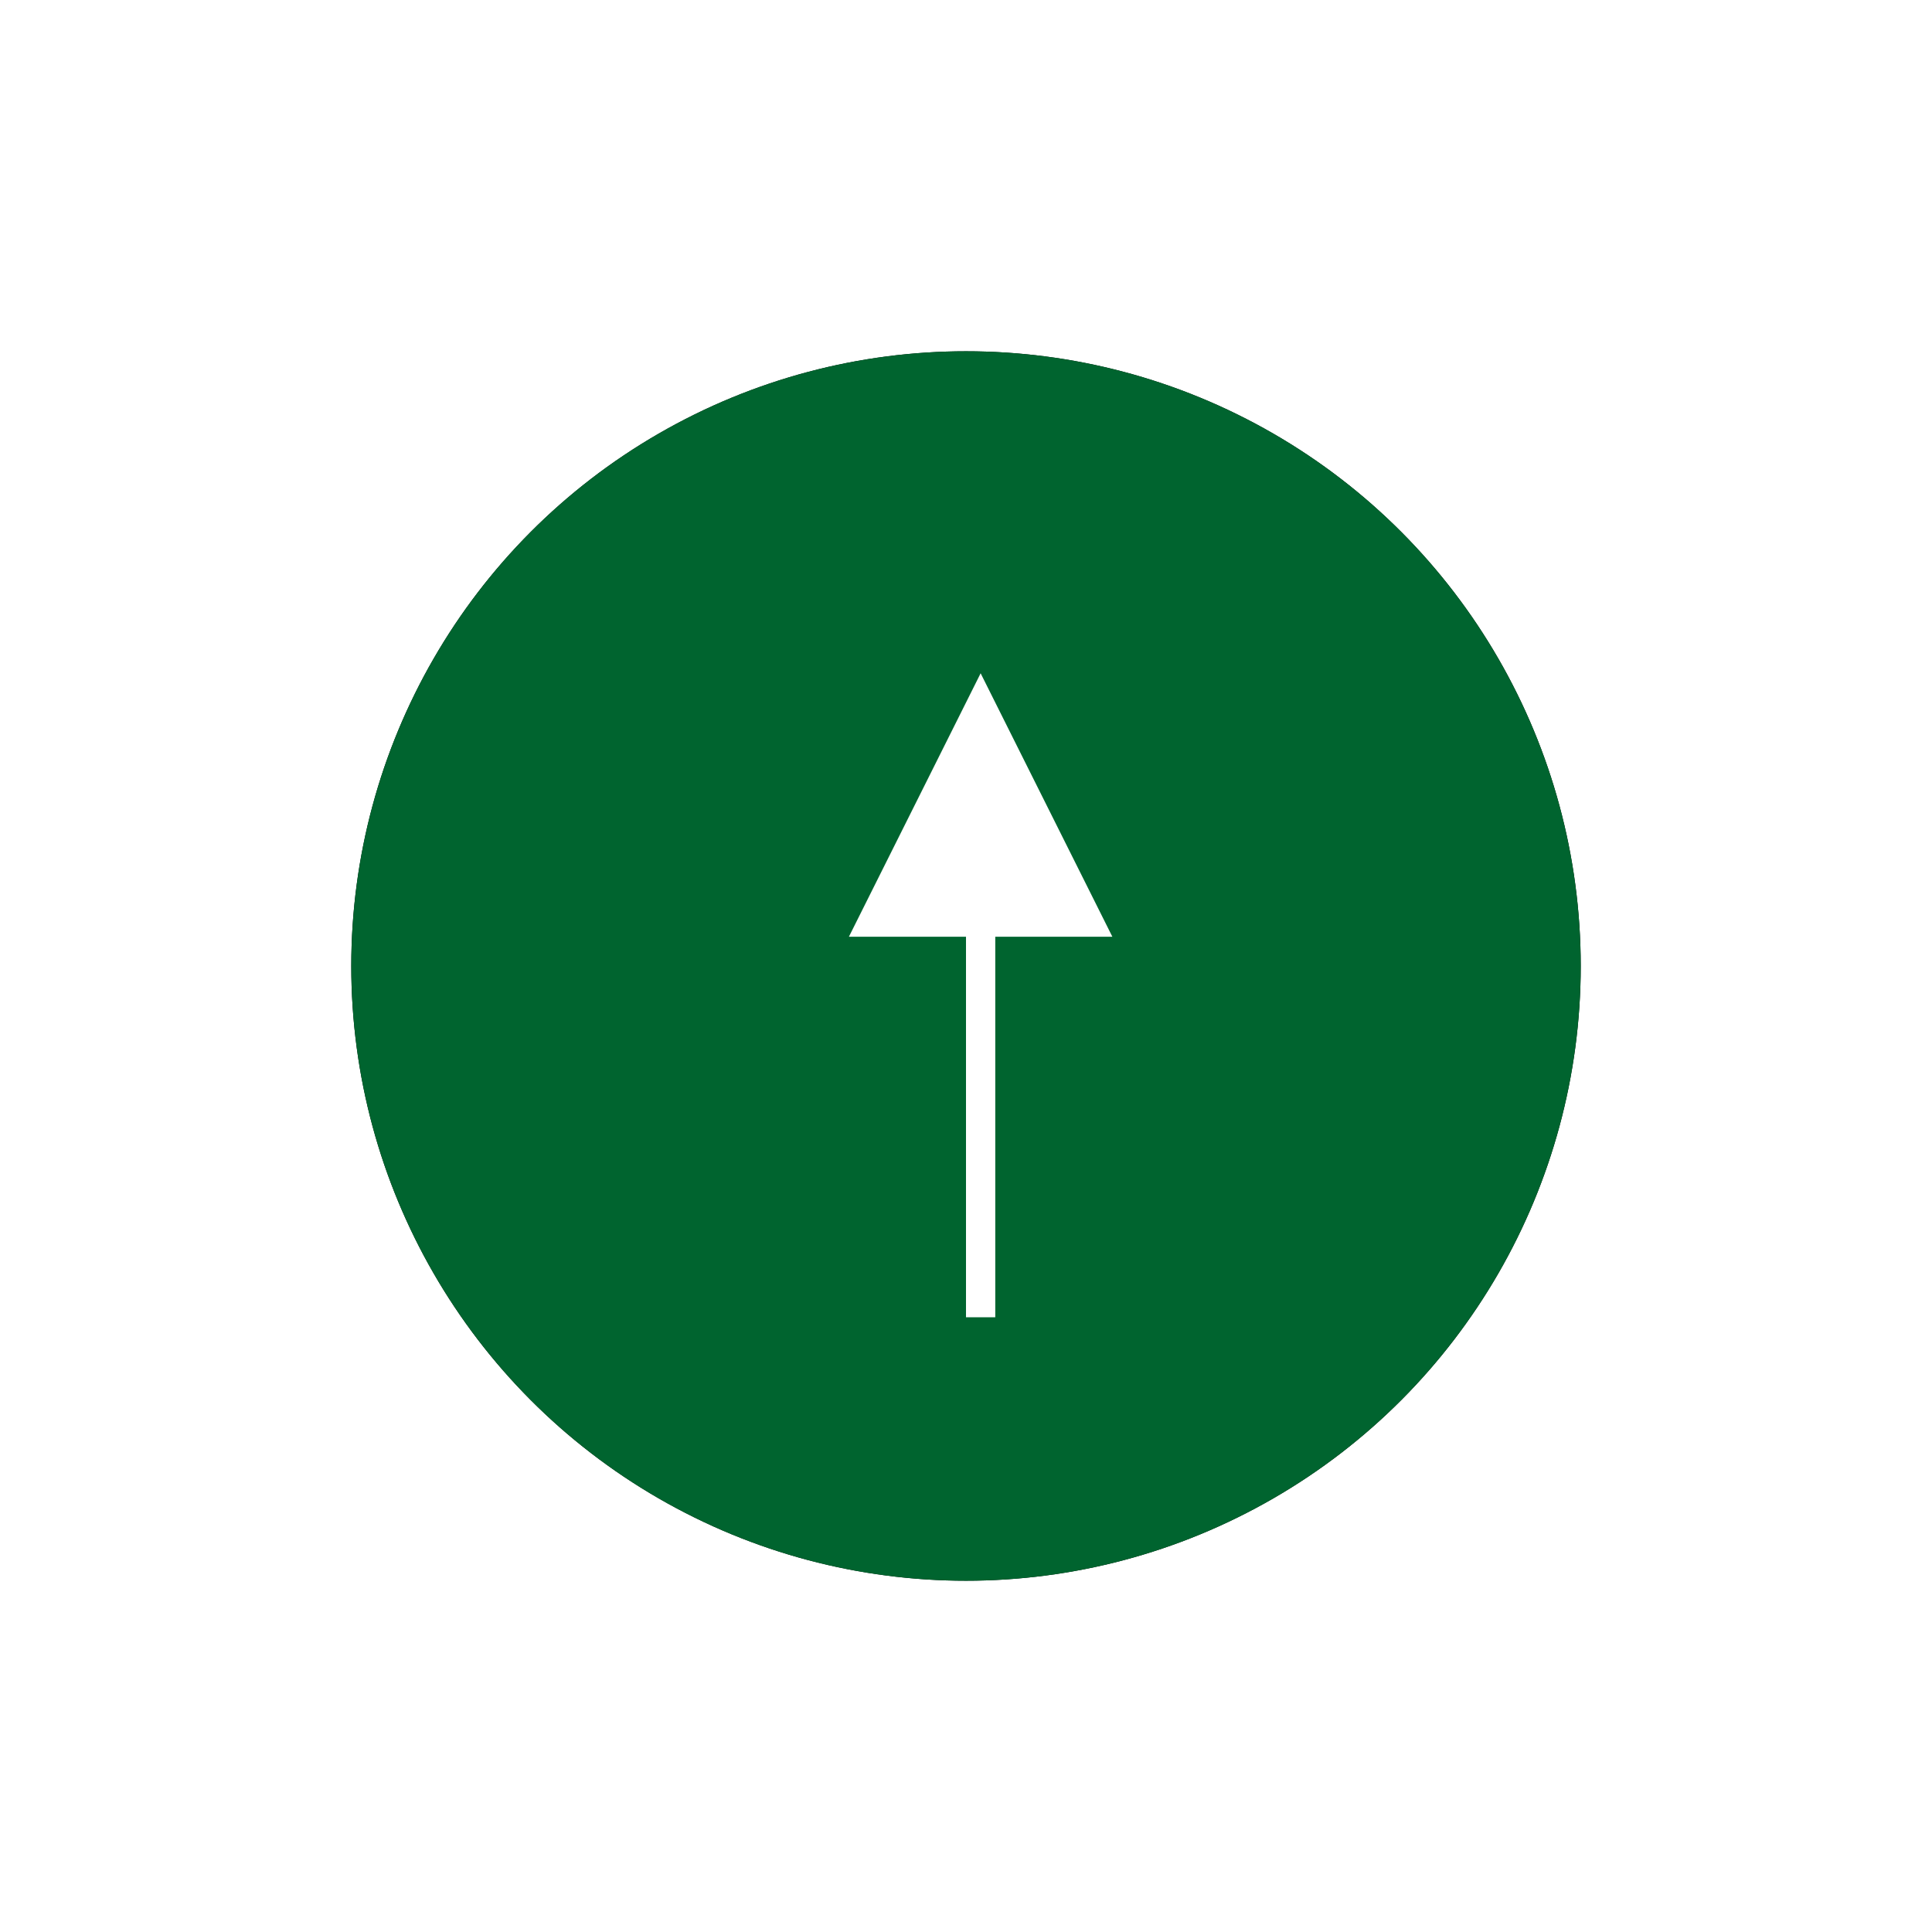 <svg xmlns="http://www.w3.org/2000/svg" xmlns:xlink="http://www.w3.org/1999/xlink" viewBox="0 0 66 66">
    <defs>
        <filter id="j82tm9y7va" width="185.7%" height="185.7%" x="-42.9%" y="-42.9%" filterUnits="objectBoundingBox">
            <feOffset in="SourceAlpha" result="shadowOffsetOuter1" />
            <feGaussianBlur in="shadowOffsetOuter1" result="shadowBlurOuter1" stdDeviation="6" />
            <feColorMatrix in="shadowBlurOuter1"
                values="0 0 0 0 0.308 0 0 0 0 0.308 0 0 0 0 0.308 0 0 0 0.45 0" />
        </filter>
        <circle id="cfs6jk7bjb" cx="21" cy="21" r="21" />
    </defs>
    <g fill="none" fill-rule="evenodd" transform="translate(12 12)">
        <use fill="#000" filter="url(#j82tm9y7va)" xlink:href="#cfs6jk7bjb" />
        <use fill="#00642F" xlink:href="#cfs6jk7bjb" />
        <path fill="#FFF" fill-rule="nonzero" d="M21.5 11l4.5 9h-4v13h-1V20h-4l4.5-9z" />
    </g>
</svg>